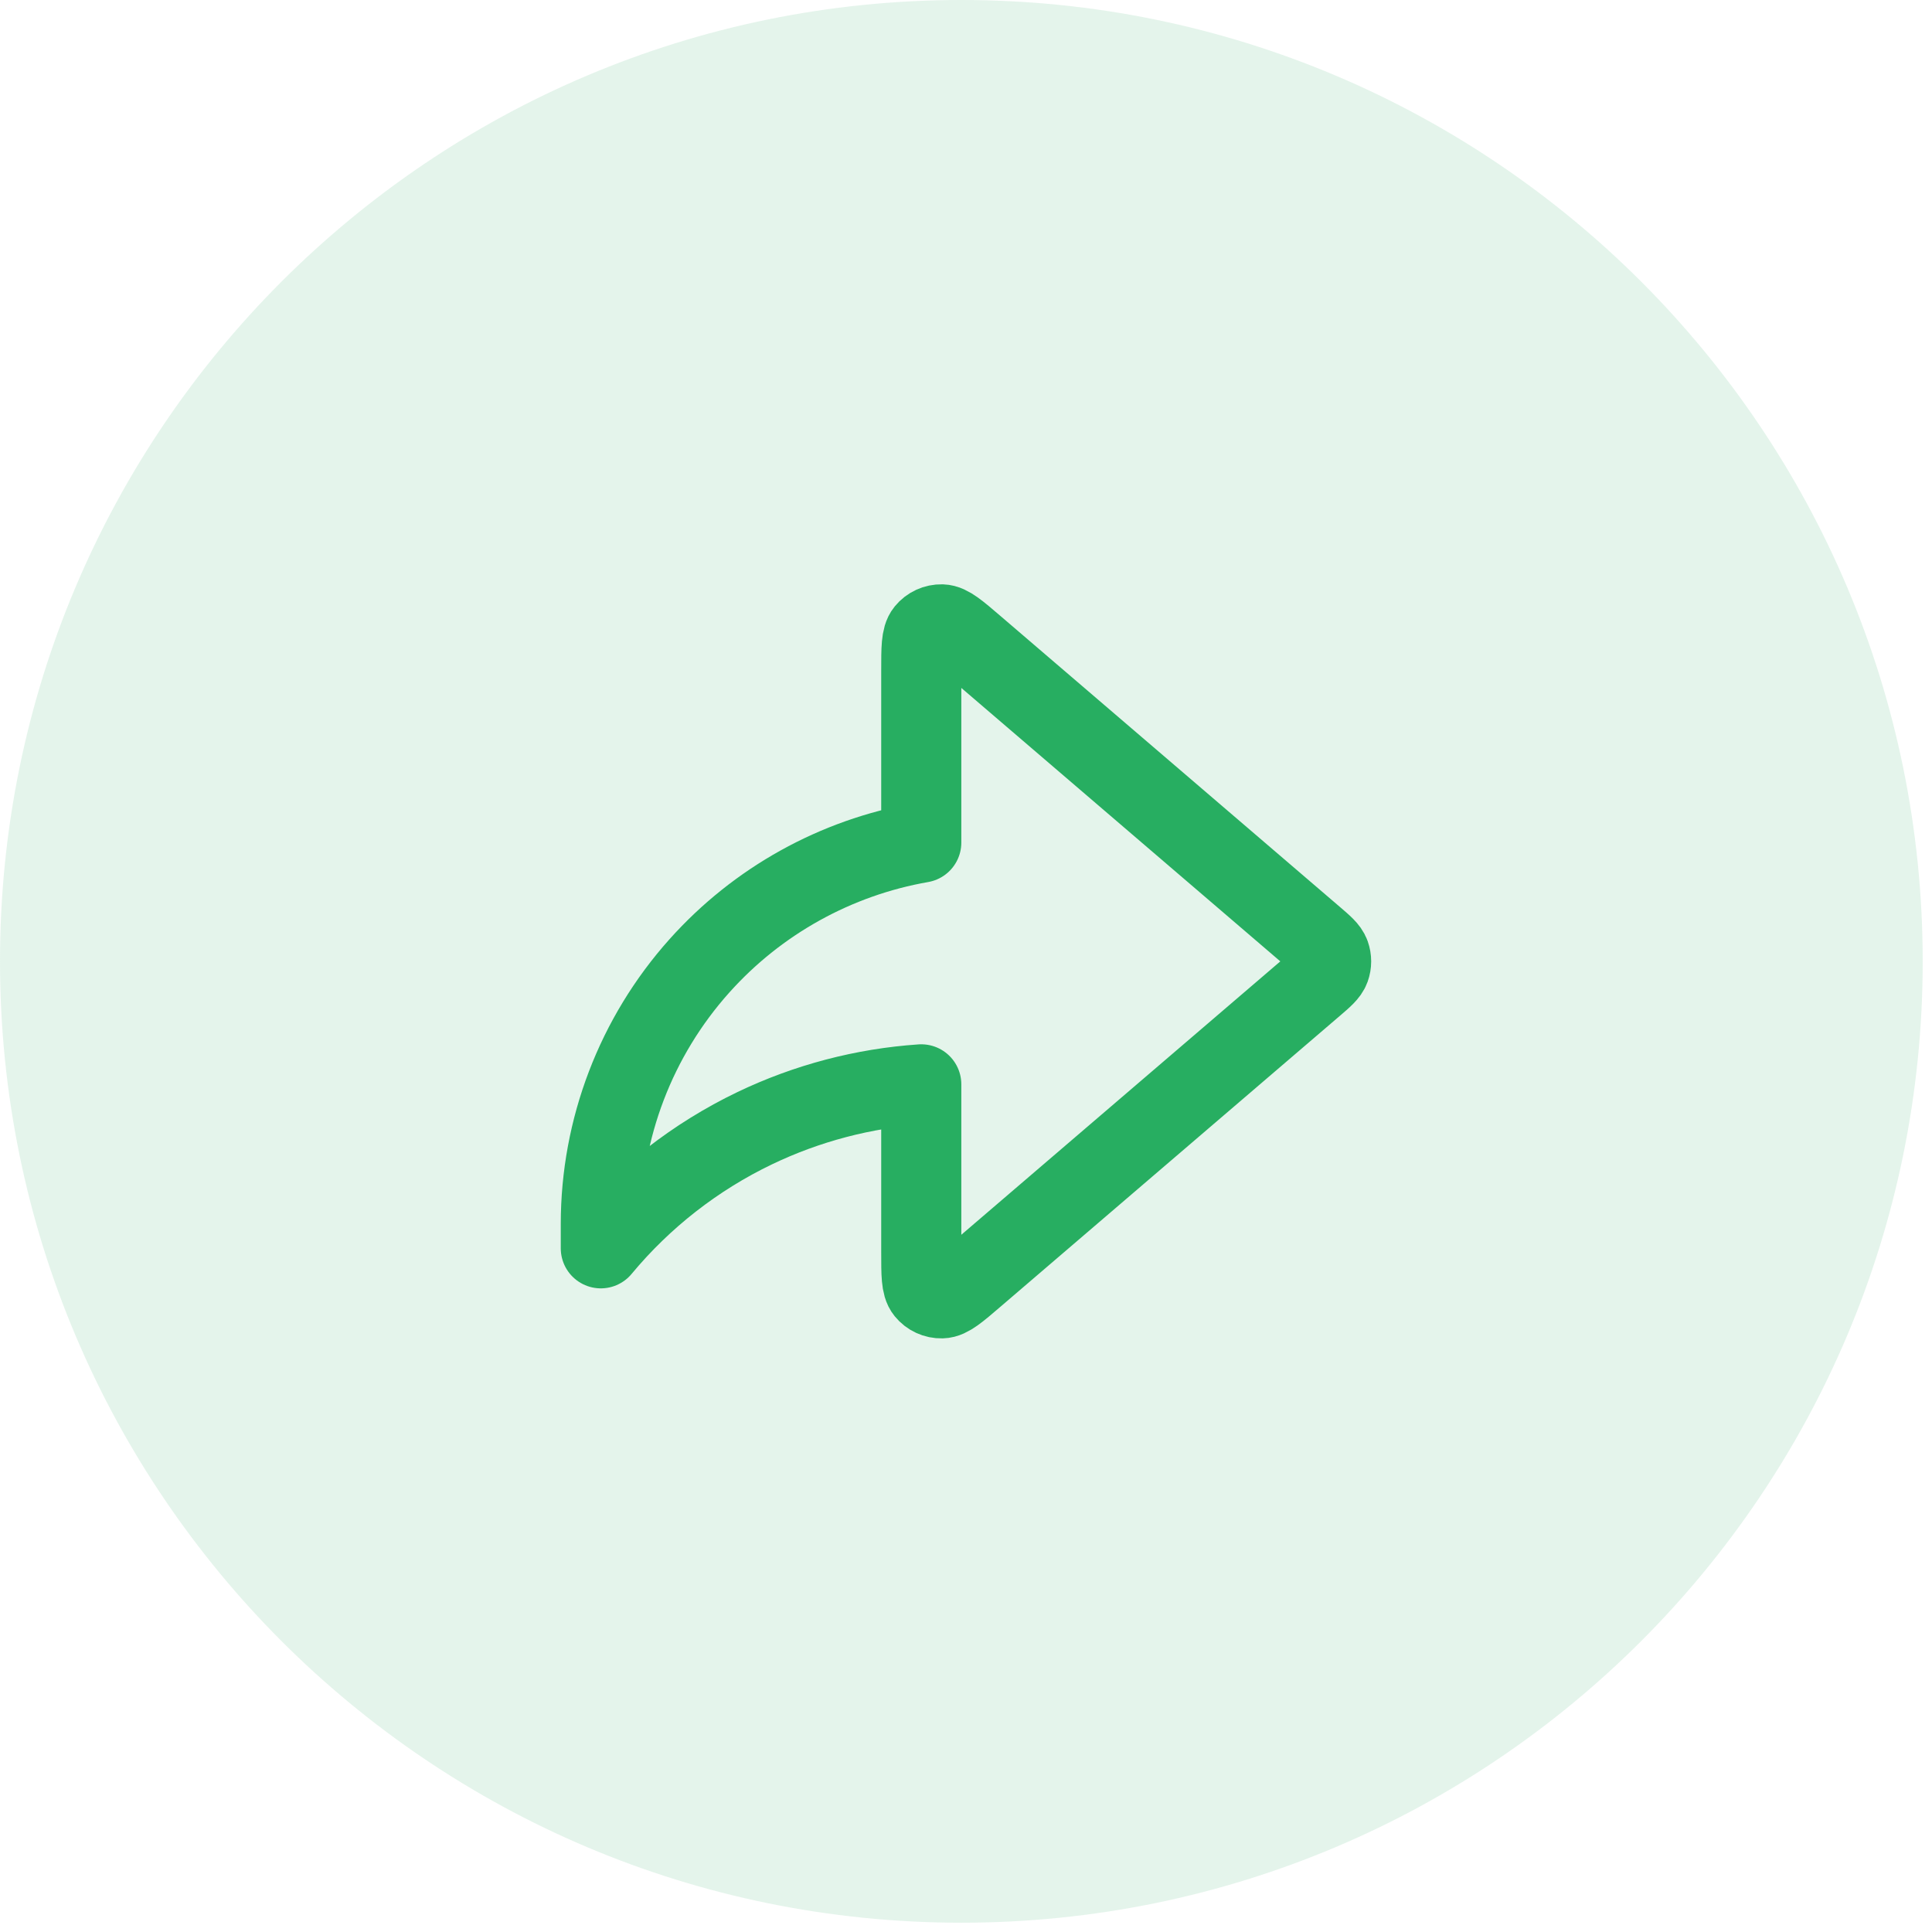 <svg width="58" height="58" viewBox="0 0 58 58" fill="none" xmlns="http://www.w3.org/2000/svg">
<path d="M0 28.861C0 12.921 12.921 0 28.861 0C44.8 0 57.721 12.921 57.721 28.861C57.721 44.8 44.8 57.721 28.861 57.721C12.921 57.721 0 44.8 0 28.861Z" fill="#98D5B2" fill-opacity="0.26"/>
<path d="M39.432 29.591C39.725 29.34 39.872 29.214 39.926 29.064C39.973 28.933 39.973 28.789 39.926 28.658C39.872 28.508 39.725 28.382 39.432 28.131L29.245 19.399C28.74 18.966 28.487 18.75 28.273 18.744C28.088 18.74 27.91 18.821 27.793 18.965C27.657 19.131 27.657 19.464 27.657 20.13V25.295C25.09 25.744 22.741 27.045 20.995 28.998C19.091 31.127 18.039 33.883 18.037 36.739V37.475C19.299 35.955 20.875 34.725 22.656 33.87C24.226 33.117 25.924 32.671 27.657 32.553V37.592C27.657 38.258 27.657 38.59 27.793 38.756C27.91 38.9 28.088 38.982 28.273 38.977C28.487 38.972 28.74 38.756 29.245 38.322L39.432 29.591Z" stroke="#27AE61" stroke-width="2.405" stroke-linecap="round" stroke-linejoin="round"/>
</svg>

